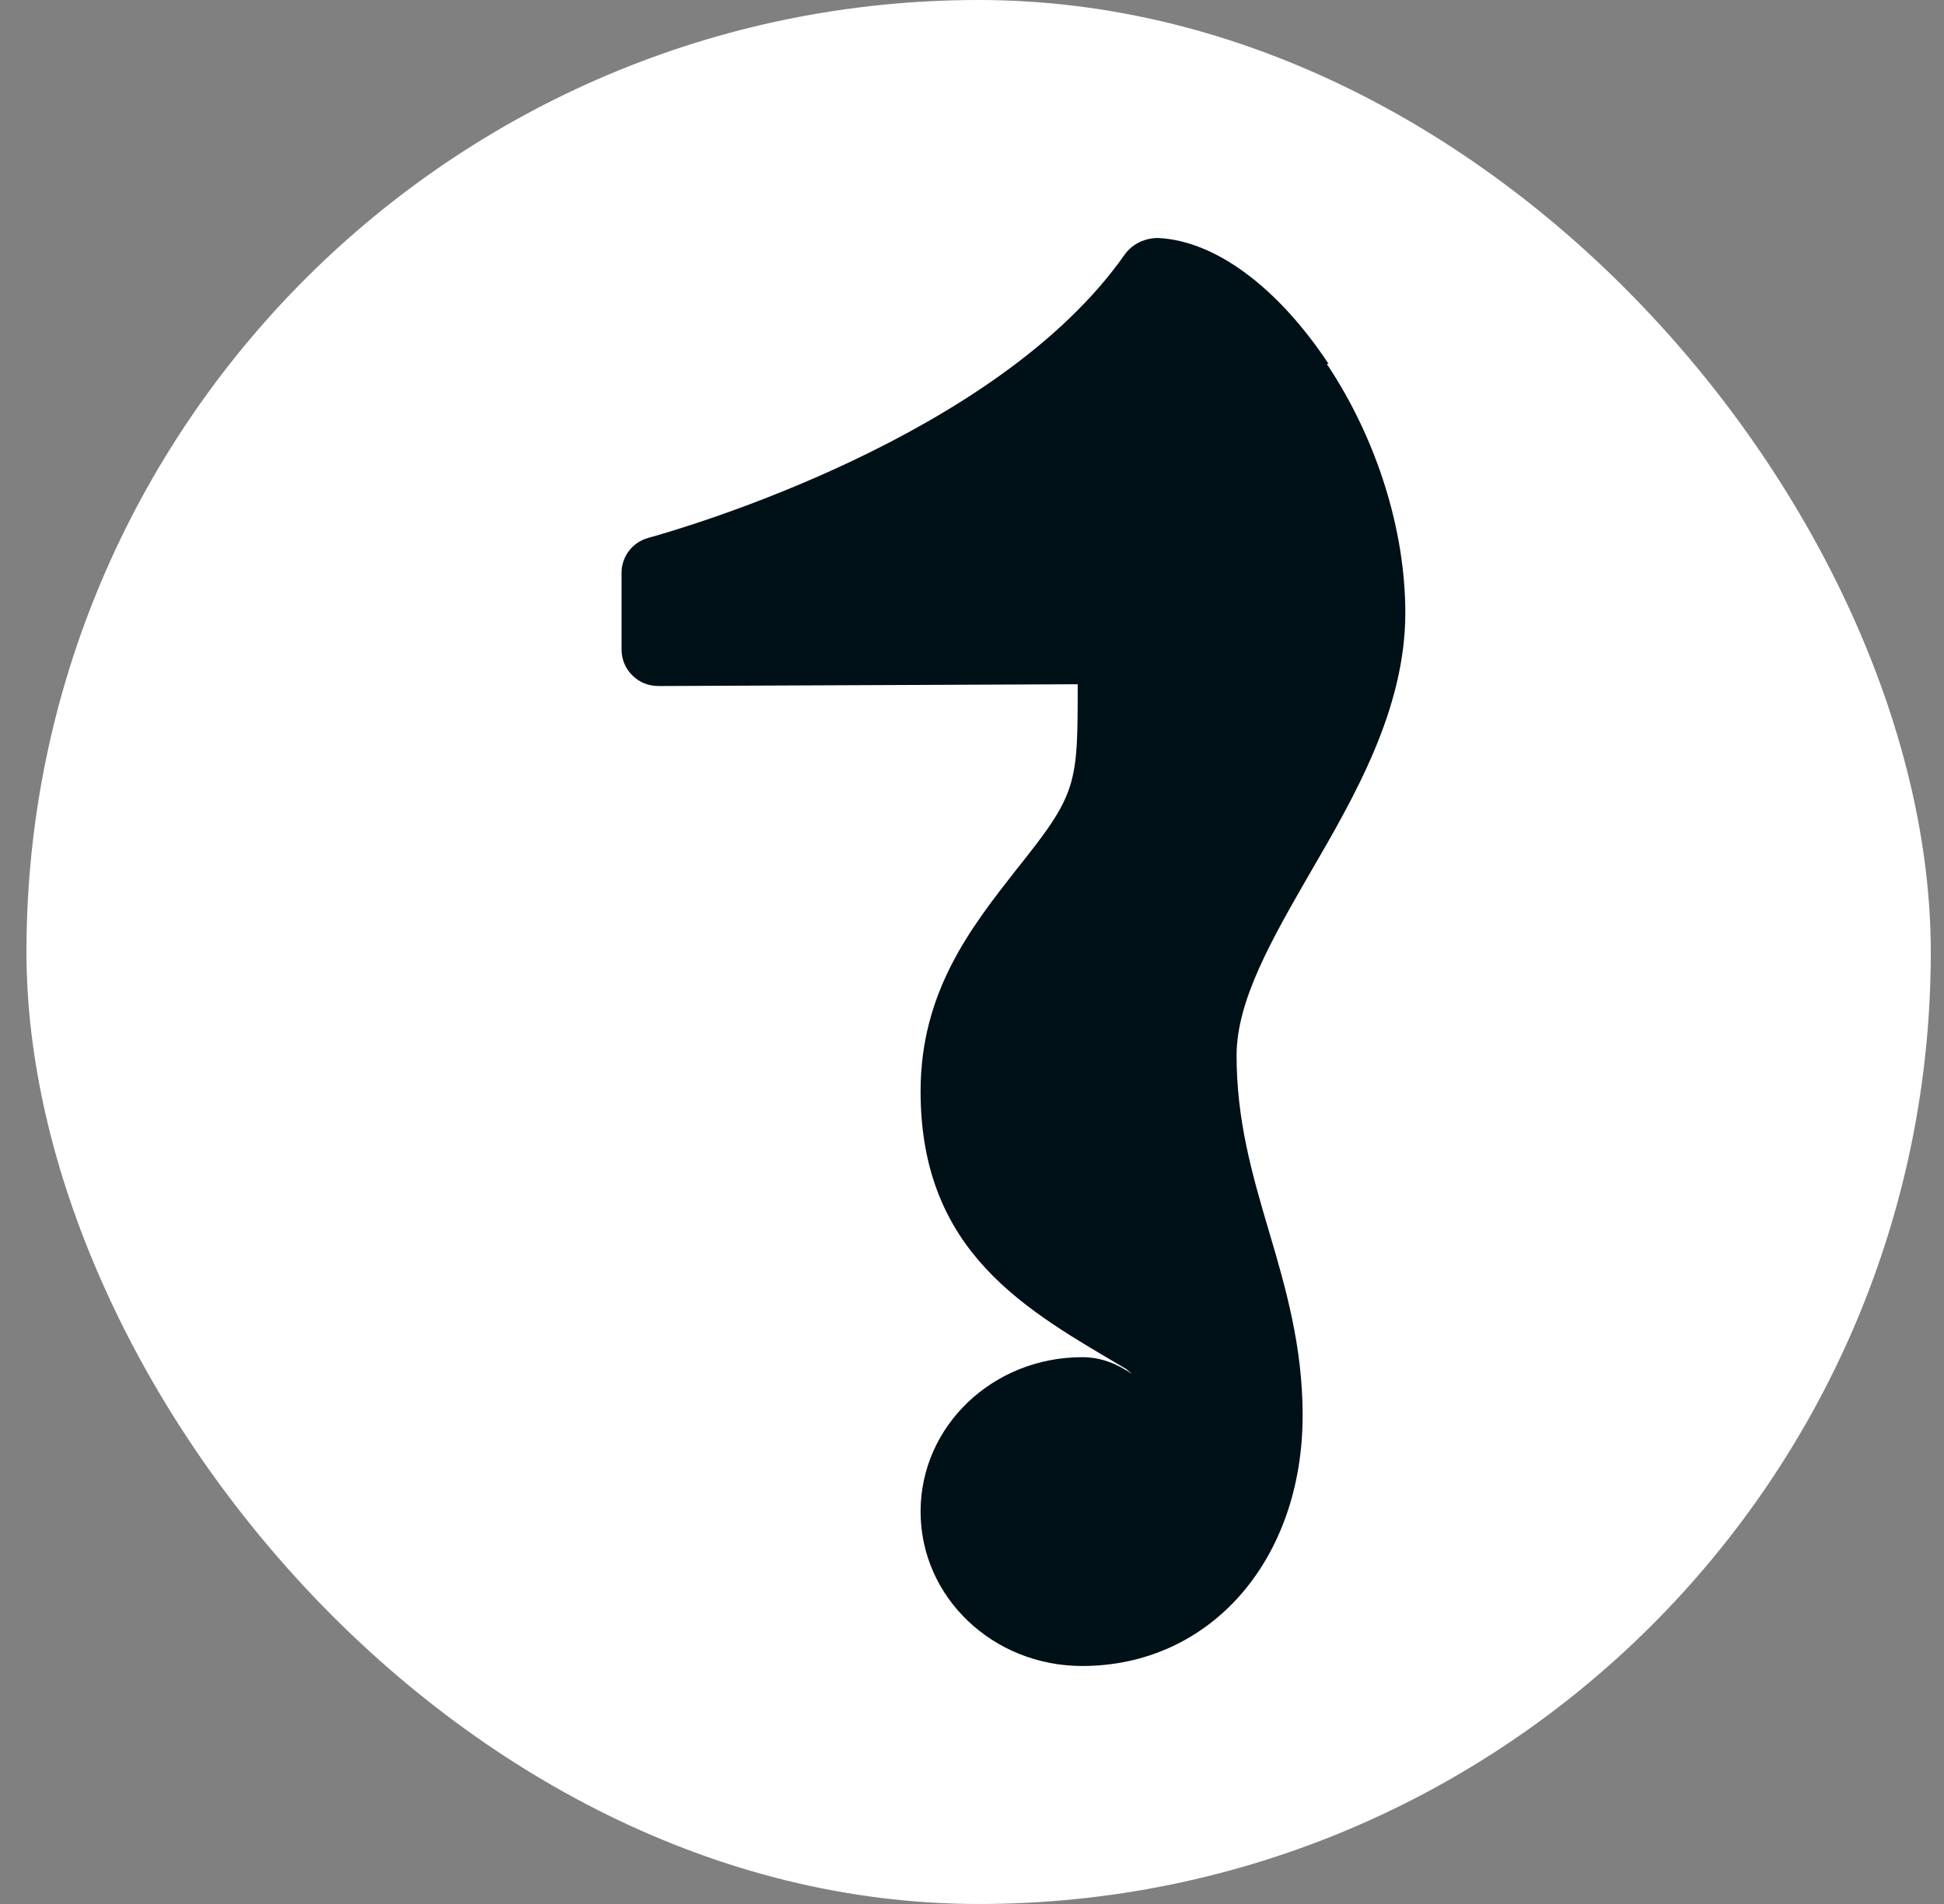 <svg width="49" height="48" viewBox="0 0 49 48" fill="none" xmlns="http://www.w3.org/2000/svg">
<rect x="0" y="0" width="49" height="48" fill="#808080" stroke="none"/>
<rect x="0.667" width="48" height="48" rx="24" fill="white"/>
<g clip-path="url(#clip0_374_3979)">
<path fill-rule="evenodd" clip-rule="evenodd" d="M33.487 9.172C32.204 7.237 30.629 6.067 29.189 6C28.874 6 28.559 6.135 28.357 6.405C25.139 11.018 17.242 13.312 16.342 13.56C15.937 13.672 15.667 14.033 15.667 14.438V16.372C15.667 16.62 15.757 16.845 15.937 17.025C16.117 17.205 16.342 17.295 16.612 17.295L27.164 17.25C27.164 19.793 27.164 19.995 25.612 21.93C24.487 23.37 23.204 24.99 23.204 27.51C23.204 31.605 25.904 33.045 28.379 34.508L28.537 34.642C28.177 34.395 27.772 34.215 27.277 34.215C25.027 34.215 23.204 35.947 23.204 38.108C23.204 40.267 25.027 42 27.277 42C30.494 42 32.834 39.345 32.834 35.678C32.834 33.945 32.407 32.46 31.979 31.02C31.552 29.58 31.169 28.23 31.169 26.61C31.169 25.215 32.069 23.663 33.014 22.02C34.139 20.085 35.422 17.88 35.422 15.45C35.422 13.357 34.702 11.062 33.442 9.172H33.487Z" fill="#001017"/>
</g>
<defs>
<clipPath id="clip0_374_3979">
<rect width="36" height="36" fill="white" transform="translate(6.667 6)"/>
</clipPath>
</defs>
</svg>
